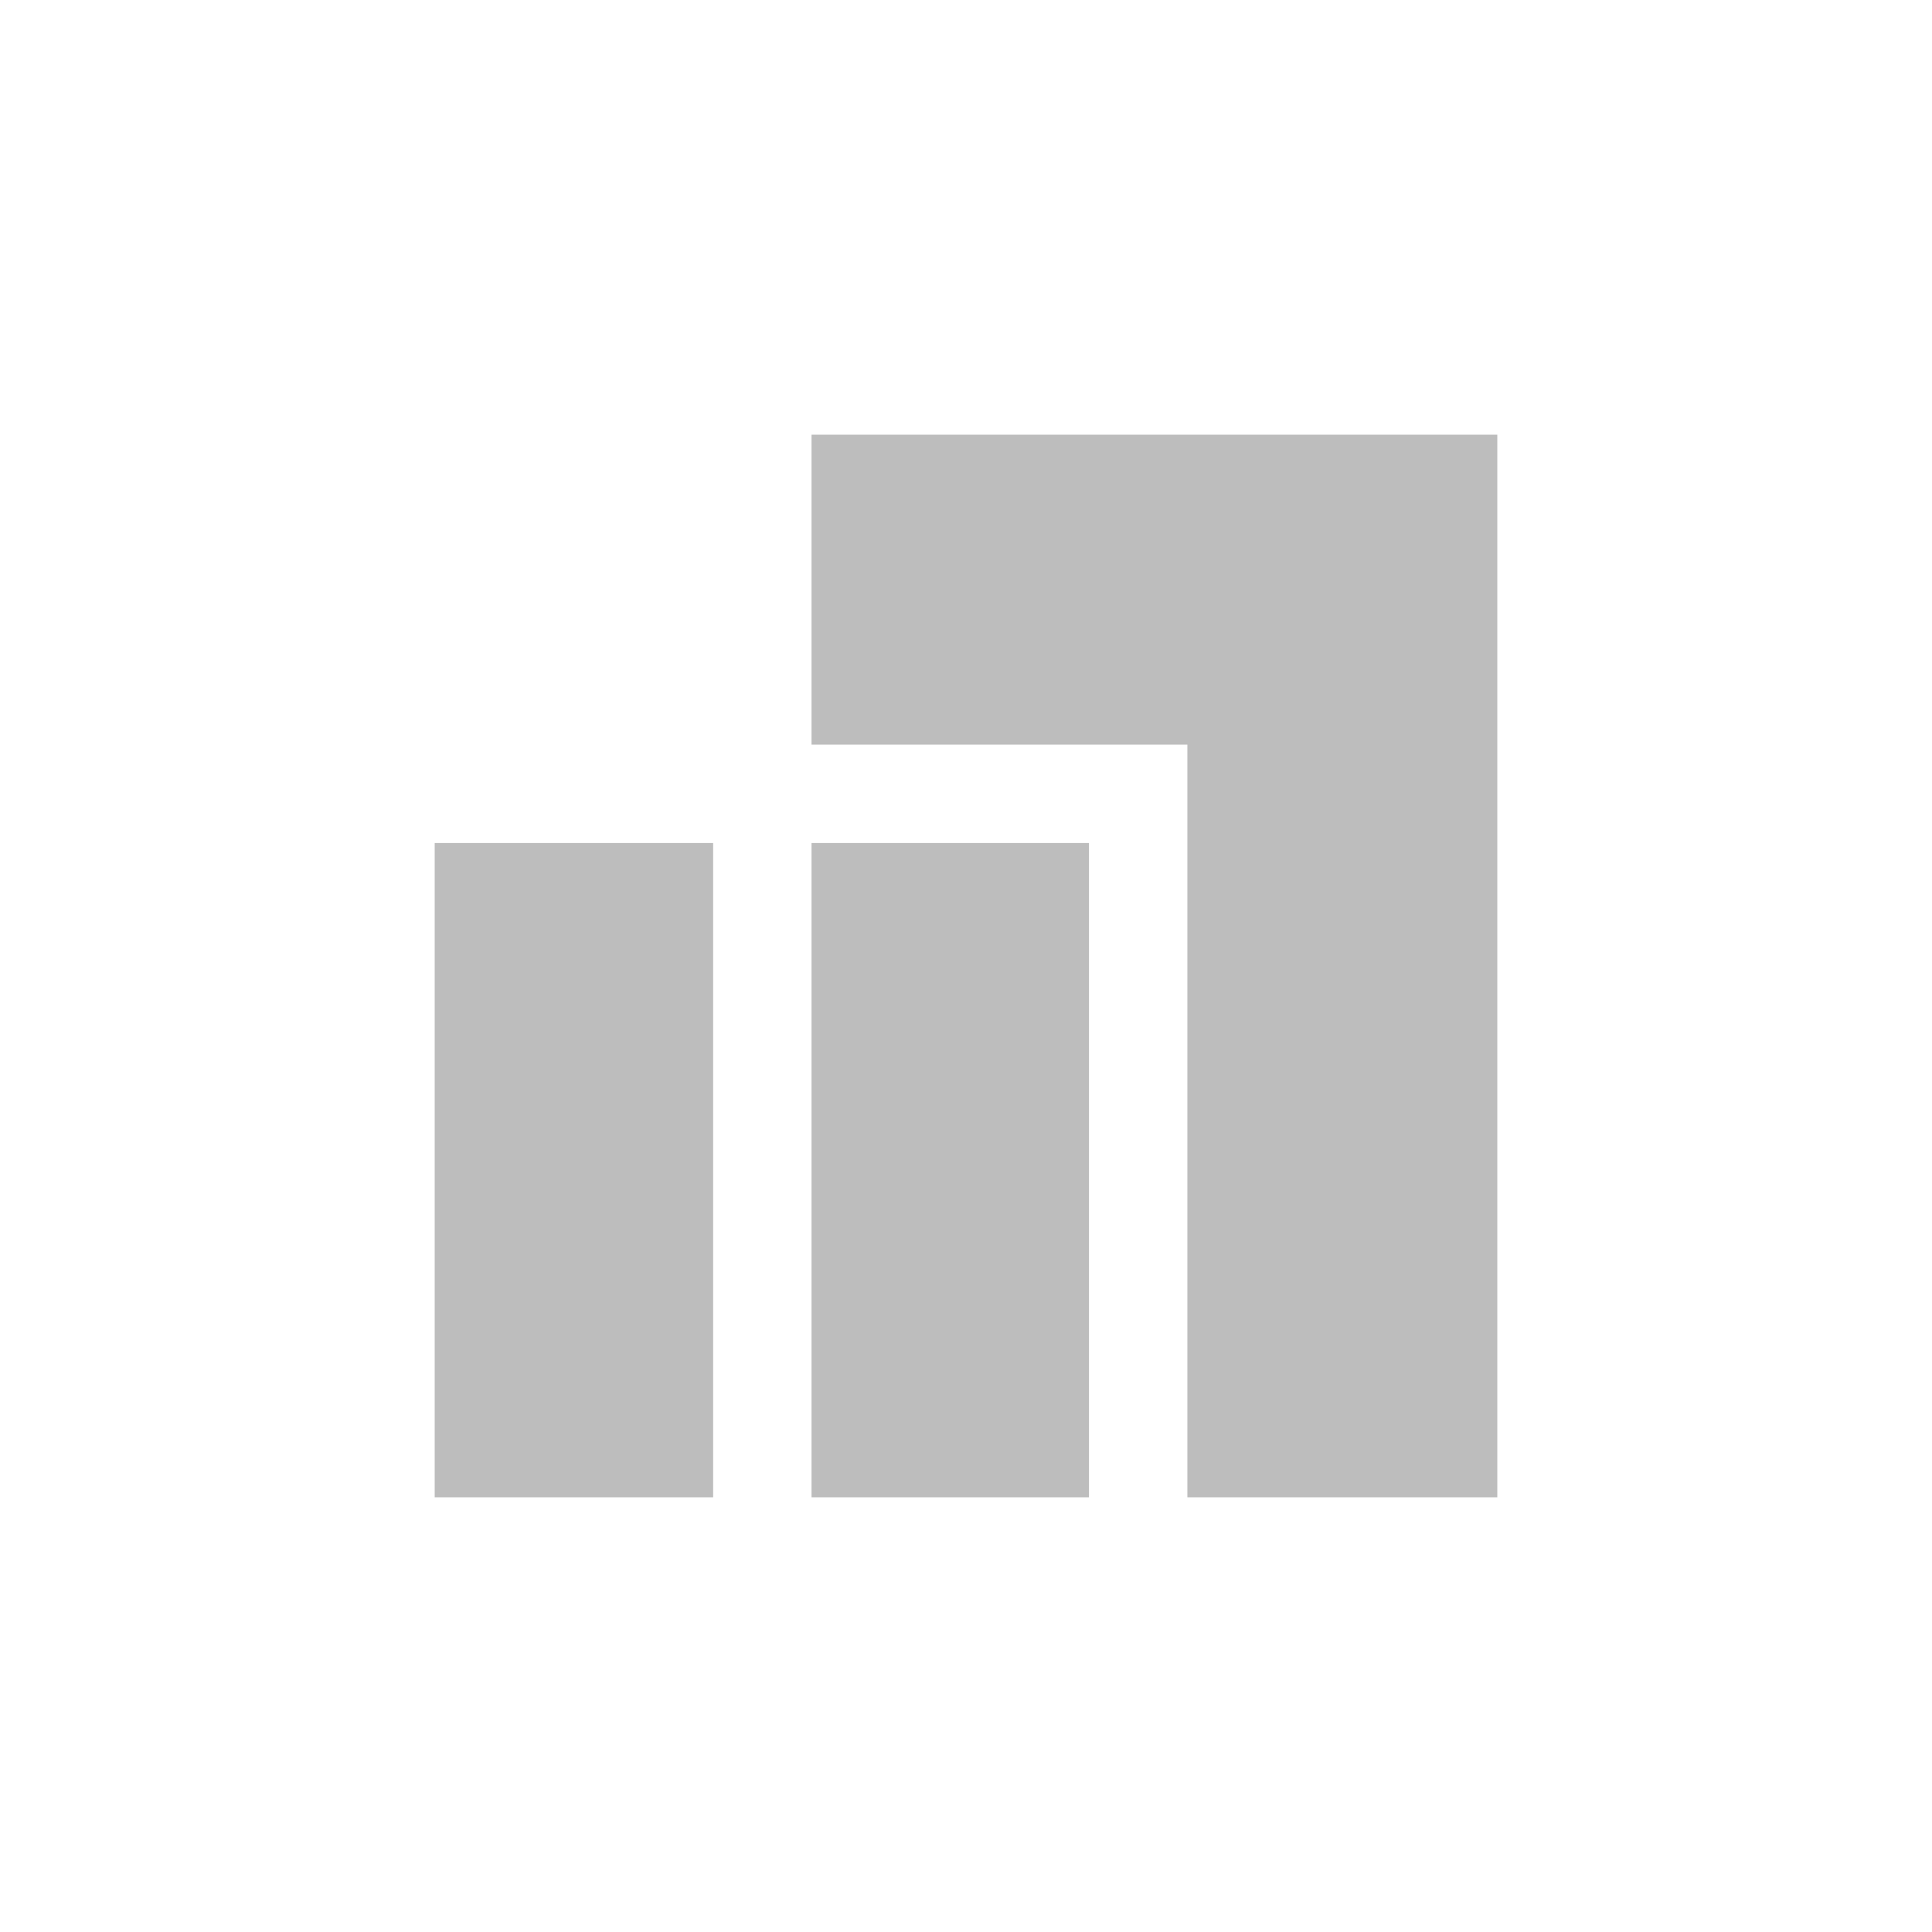 <svg width="60" height="60" viewBox="0 0 60 60" fill="none" xmlns="http://www.w3.org/2000/svg">
<path d="M36.875 46.5V23.125H25.203V13.5H46.5V46.5H36.875ZM25.203 46.5V26.181H33.819V46.5H25.203ZM13.5 46.5V26.181H22.147V46.5H13.5Z" fill="#BDBDBD"/>
</svg>
